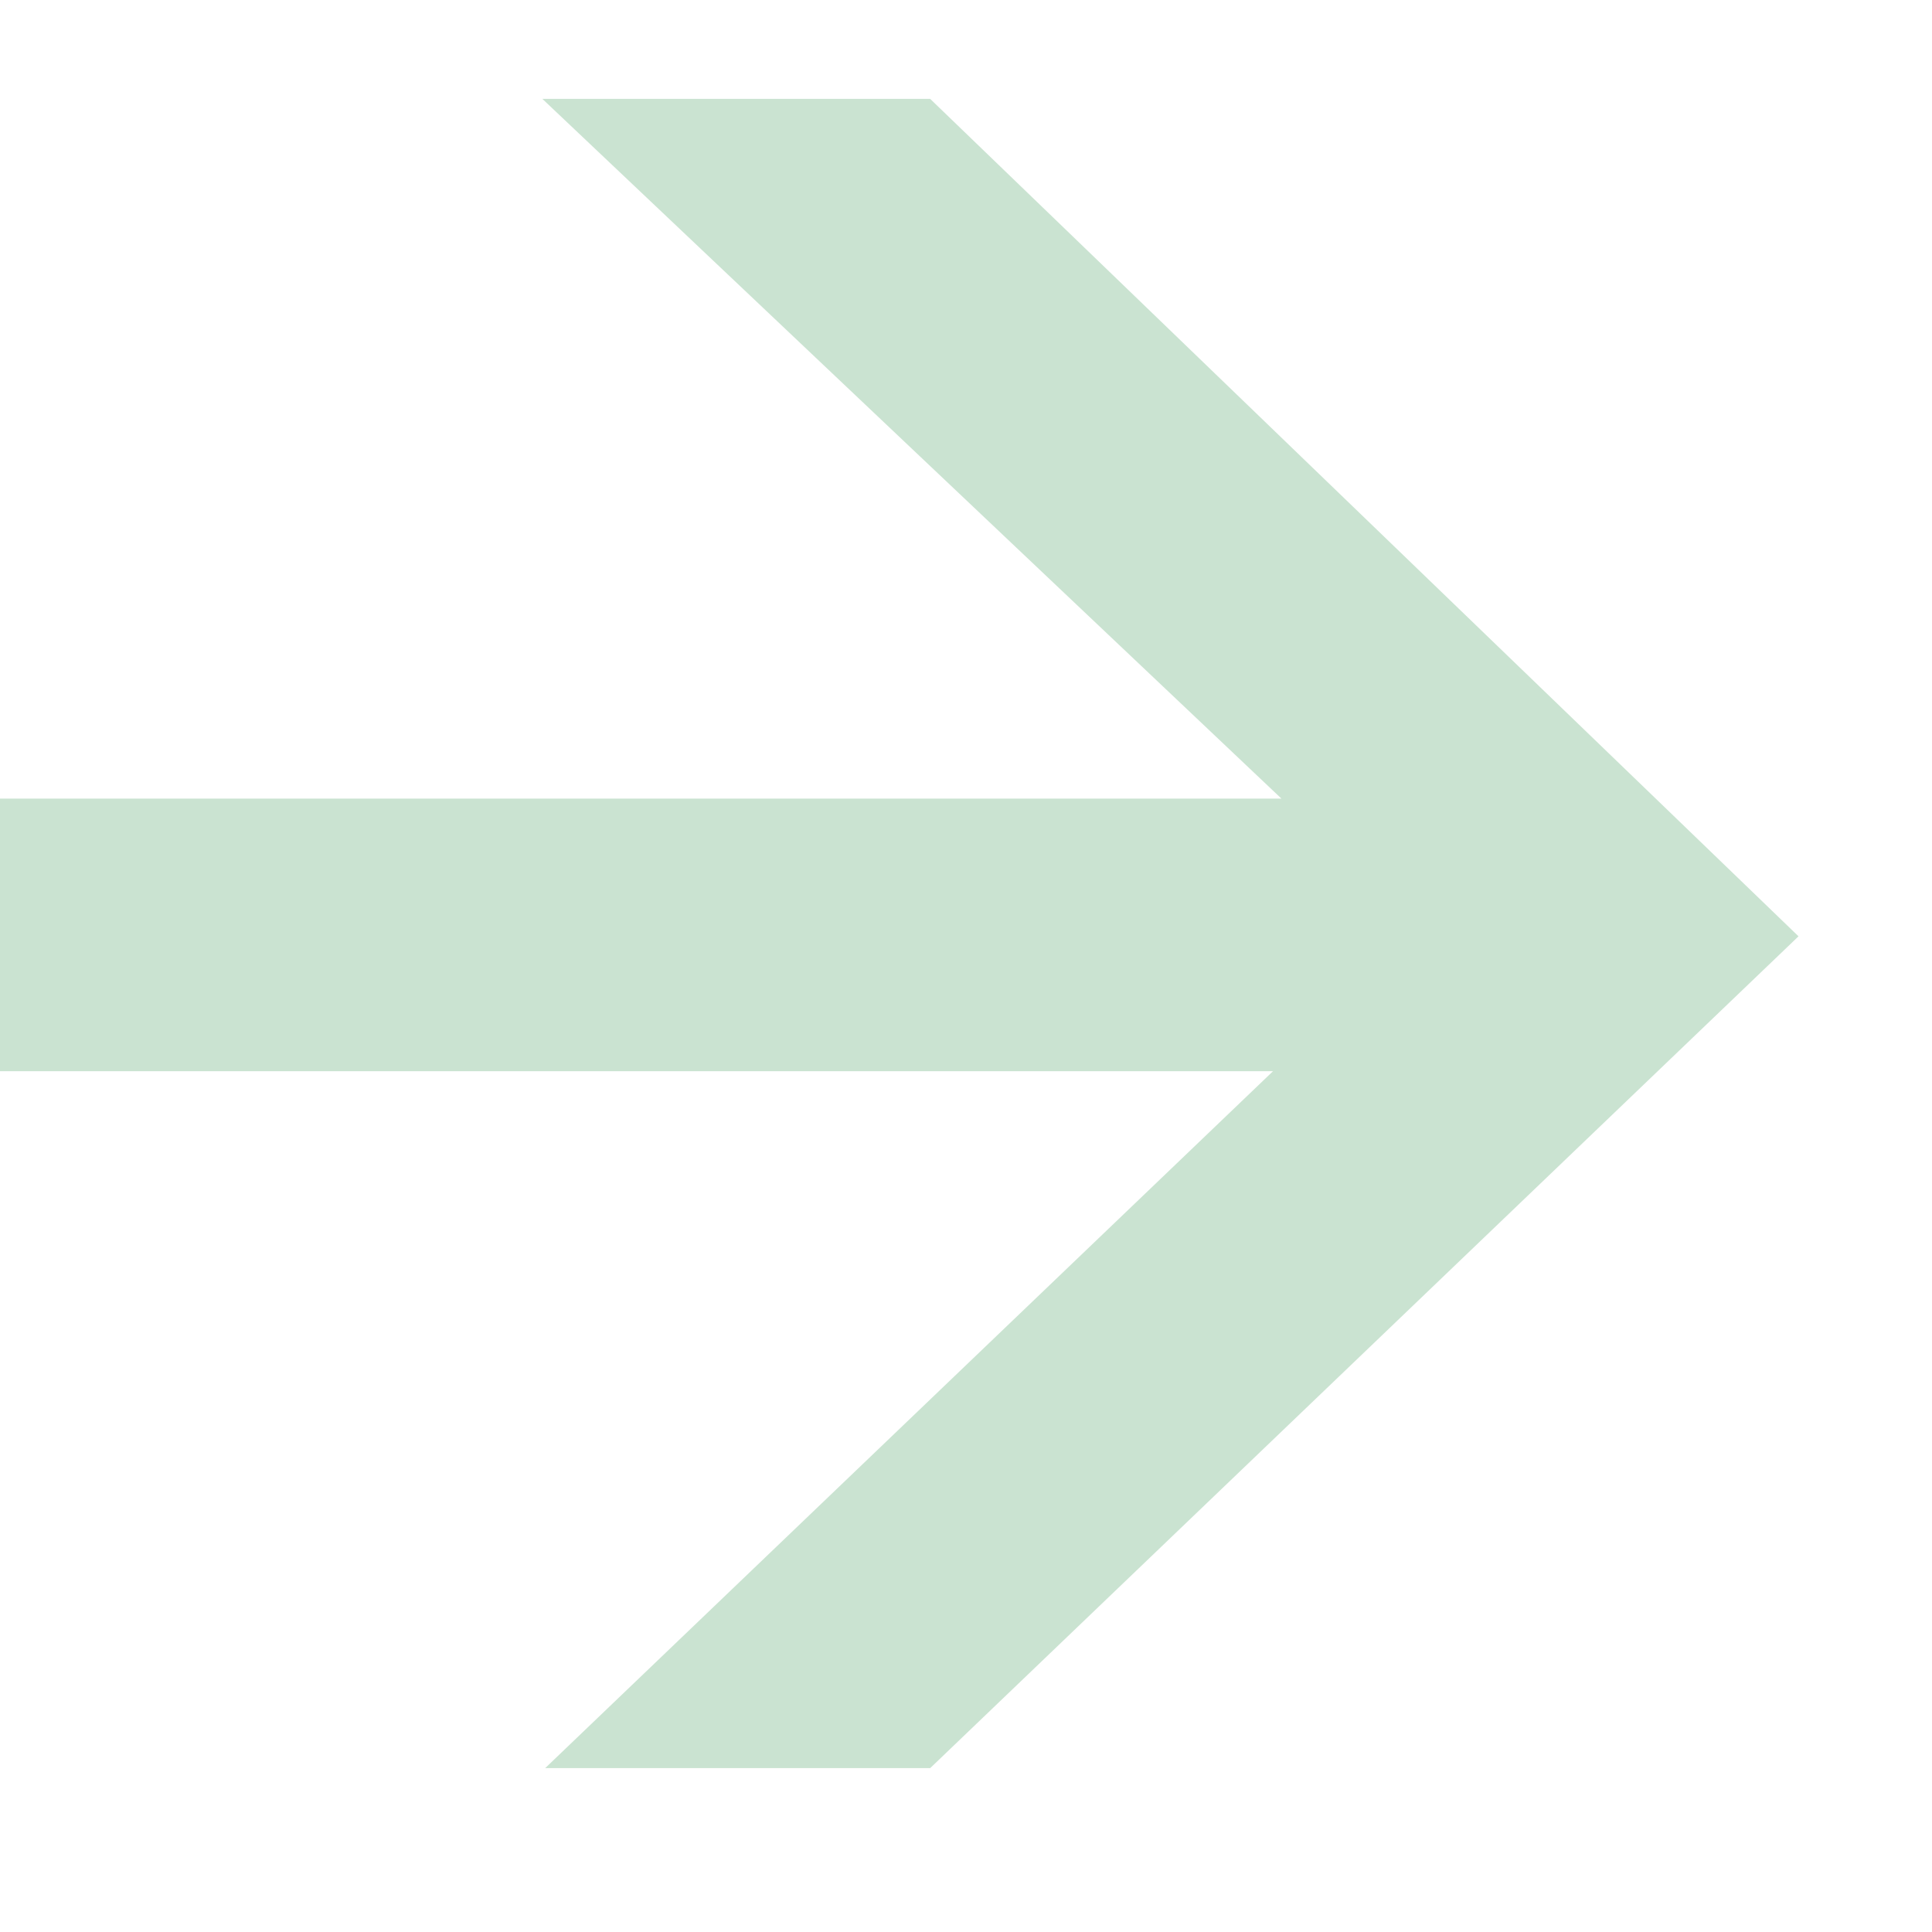 <svg width="11" height="11" viewBox="0 0 11 11" fill="none" xmlns="http://www.w3.org/2000/svg">
<path d="M10.24 5.331L5.296 10.067H3.104L7.248 6.099H0V4.547H7.296L3.088 0.563H5.296L10.24 5.331Z" fill="#CAE3D1"/>
</svg>
